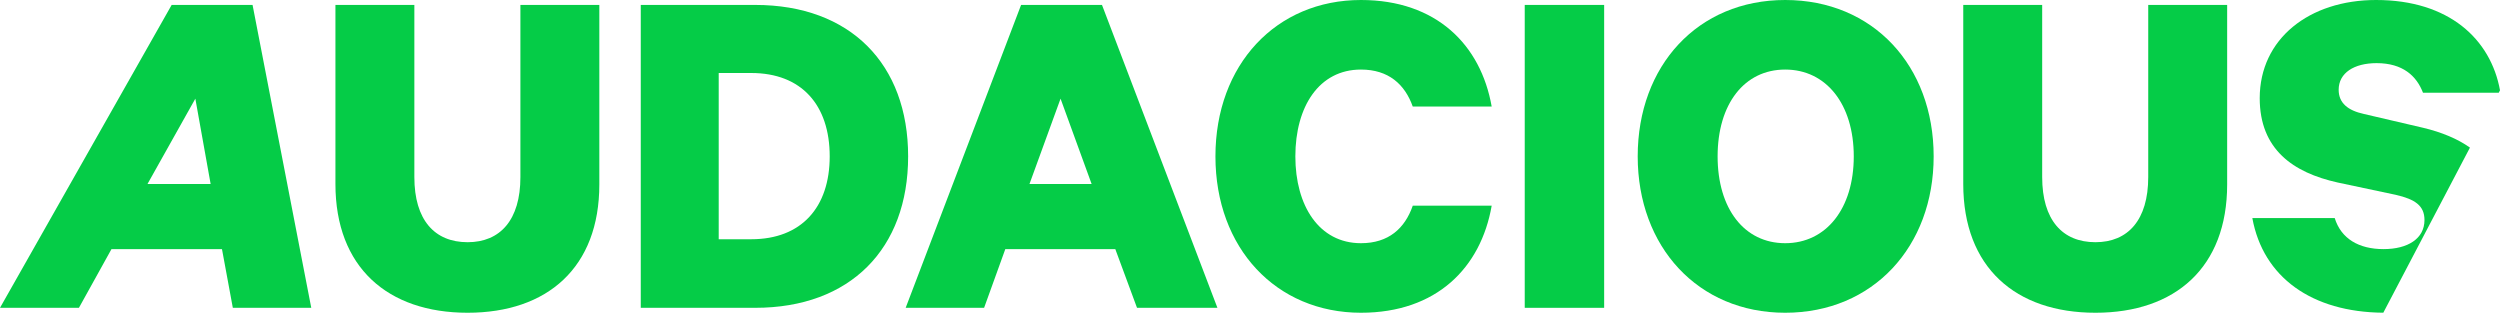 <?xml version="1.0" encoding="utf-8"?>
<!-- Generator: Adobe Illustrator 16.0.4, SVG Export Plug-In . SVG Version: 6.00 Build 0)  -->
<!DOCTYPE svg PUBLIC "-//W3C//DTD SVG 1.1//EN" "http://www.w3.org/Graphics/SVG/1.1/DTD/svg11.dtd">
<svg version="1.1" id="Layer_1" xmlns="http://www.w3.org/2000/svg" xmlns:xlink="http://www.w3.org/1999/xlink" x="0px" y="0px"
	 width="311.931px" height="39.022px" viewBox="0 0 311.931 39.022" enable-background="new 0 0 311.931 39.022"
	 xml:space="preserve">
<g>
	<g>
		<path fill="#05CC47" d="M31.513,0.615l7.324,37.792H29.05l-1.354-7.325H13.909l-4.062,7.325H0L21.419,0.615H31.513z
			 M18.402,22.958h7.879L24.373,12.31L18.402,22.958z"/>
	</g>
	<path fill="#05CC47" d="M41.853,22.958V0.615H51.7v21.481c0,5.355,2.523,8.125,6.646,8.125c4.063,0,6.586-2.77,6.586-8.125V0.615
		h9.848v22.404c0,10.341-6.462,16.003-16.435,16.003C48.376,39.022,41.853,33.36,41.853,22.958z"/>
	<path fill="#05CC47" d="M79.95,0.615h14.28c11.878,0,19.08,7.386,19.08,18.896c0,11.508-7.201,18.895-19.08,18.895H79.95V0.615z
		 M93.737,29.851c6.279,0,9.787-4.001,9.787-10.339c0-6.402-3.508-10.403-9.787-10.403h-4.062v20.743H93.737z"/>
	<path fill="#05CC47" d="M137.498,0.615L151.9,38.407h-10.032l-2.709-7.325h-13.725l-2.646,7.325h-9.786l14.402-37.792H137.498z
		 M128.45,22.958h7.755l-3.877-10.648L128.45,22.958z"/>
	<path fill="#05CC47" d="M169.811,0c9.417,0,14.956,5.603,16.31,13.295h-9.848c-0.984-2.77-3.017-4.616-6.462-4.616
		c-5.231,0-8.187,4.616-8.187,10.833c0,6.154,2.955,10.833,8.187,10.833c3.445,0,5.478-1.847,6.462-4.679h9.848
		c-1.354,7.755-6.893,13.356-16.31,13.356c-10.587,0-18.158-8.064-18.158-19.51C151.653,8.062,159.224,0,169.811,0z"/>
	<path fill="#05CC47" d="M200.154,38.407h-9.909V0.615h9.909V38.407z"/>
	<path fill="#05CC47" d="M222.742,39.022c-10.895,0-18.402-8.248-18.402-19.51C204.339,8.186,211.847,0,222.742,0
		c10.955,0,18.525,8.186,18.525,19.512C241.267,30.774,233.697,39.022,222.742,39.022z M222.742,8.679
		c-5.109,0-8.432,4.308-8.432,10.833c0,6.524,3.322,10.833,8.432,10.833s8.557-4.309,8.557-10.833
		C231.298,12.987,227.851,8.679,222.742,8.679z"/>
	<path fill="#05CC47" d="M244.96,22.958V0.615h9.848v21.481c0,5.355,2.523,8.125,6.646,8.125c4.062,0,6.586-2.77,6.586-8.125V0.615
		h9.848v22.404c0,10.341-6.463,16.003-16.434,16.003S244.96,33.36,244.96,22.958z"/>
	<path fill="#05CC47" d="M296.476,0c-8.371,0-14.525,4.863-14.525,12.248c0,6.402,4.186,9.294,9.725,10.524l7.262,1.54
		c2.4,0.554,3.57,1.354,3.57,3.14c0,2.338-2.093,3.63-5.108,3.63c-3.078,0-5.294-1.292-6.093-3.876h-10.279
		c1.344,7.387,7.412,11.743,16.342,11.812l10.811-20.601c-1.551-1.096-3.51-1.917-5.857-2.476l-7.385-1.723
		c-1.971-0.432-3.139-1.354-3.139-3.016c0-2.094,1.908-3.324,4.738-3.324c3.264,0,4.986,1.6,5.785,3.693h9.449l0.16-0.303
		C310.771,4.89,305.564,0,296.476,0z"/>
</g>
</svg>
